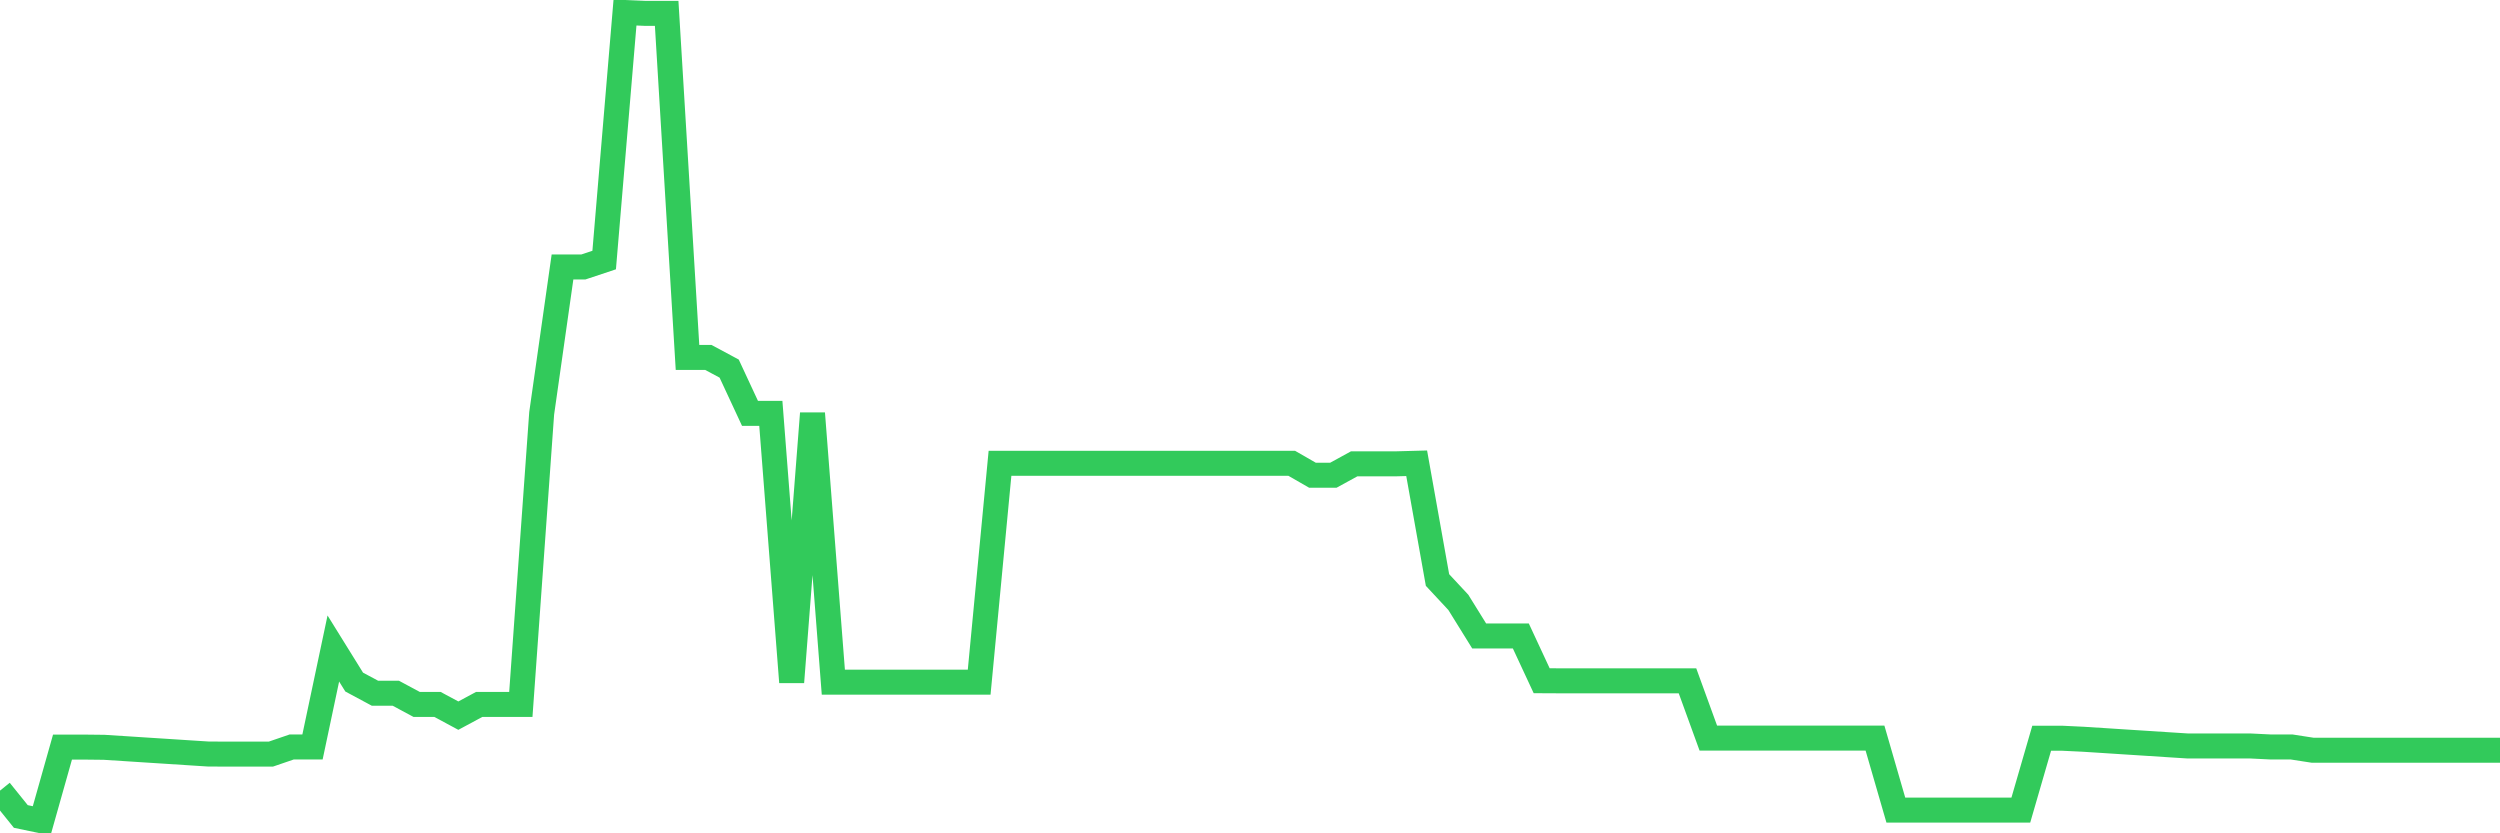 <svg
  xmlns="http://www.w3.org/2000/svg"
  xmlns:xlink="http://www.w3.org/1999/xlink"
  width="120"
  height="40"
  viewBox="0 0 120 40"
  preserveAspectRatio="none"
>
  <polyline
    points="0,37.95 1,39.191 2,39.4 3,35.86 4,35.86 5,35.871 6,35.935 7,36 8,36.064 9,36.129 10,36.193 11,36.198 12,36.198 13,36.198 14,35.855 15,35.855 16,31.128 17,32.739 18,33.276 19,33.276 20,33.813 21,33.813 22,34.351 23,33.813 24,33.813 25,33.813 26,19.842 27,12.815 28,12.815 29,12.482 30,0.6 31,0.643 32,0.643 33,17.156 34,17.156 35,17.693 36,19.842 37,19.842 38,32.744 39,19.842 40,32.744 41,32.744 42,32.744 43,32.744 44,32.744 45,32.744 46,32.744 47,32.744 48,22.237 49,22.237 50,22.237 51,22.237 52,22.237 53,22.237 54,22.237 55,22.237 56,22.237 57,22.237 58,22.237 59,22.237 60,22.237 61,22.237 62,22.237 63,22.812 64,22.812 65,22.264 66,22.264 67,22.264 68,22.237 69,27.84 70,28.914 71,30.526 72,30.526 73,30.526 74,32.675 75,32.68 76,32.68 77,32.68 78,32.68 79,32.68 80,32.68 81,32.68 82,35.43 83,35.43 84,35.43 85,35.43 86,35.43 87,35.43 88,35.43 89,35.43 90,35.43 91,38.884 92,38.884 93,38.884 94,38.884 95,38.884 96,38.884 97,38.884 98,35.436 99,35.436 100,35.484 101,35.548 102,35.613 103,35.677 104,35.742 105,35.806 106,35.806 107,35.806 108,35.806 109,35.855 110,35.855 111,36.01 112,36.01 113,36.01 114,36.01 115,36.01 116,36.01 117,36.01 118,36.01 119,36.01 120,36.01"
    fill="none"
    stroke="#32ca5b"
    stroke-width="1.2"
  >
  </polyline>
</svg>